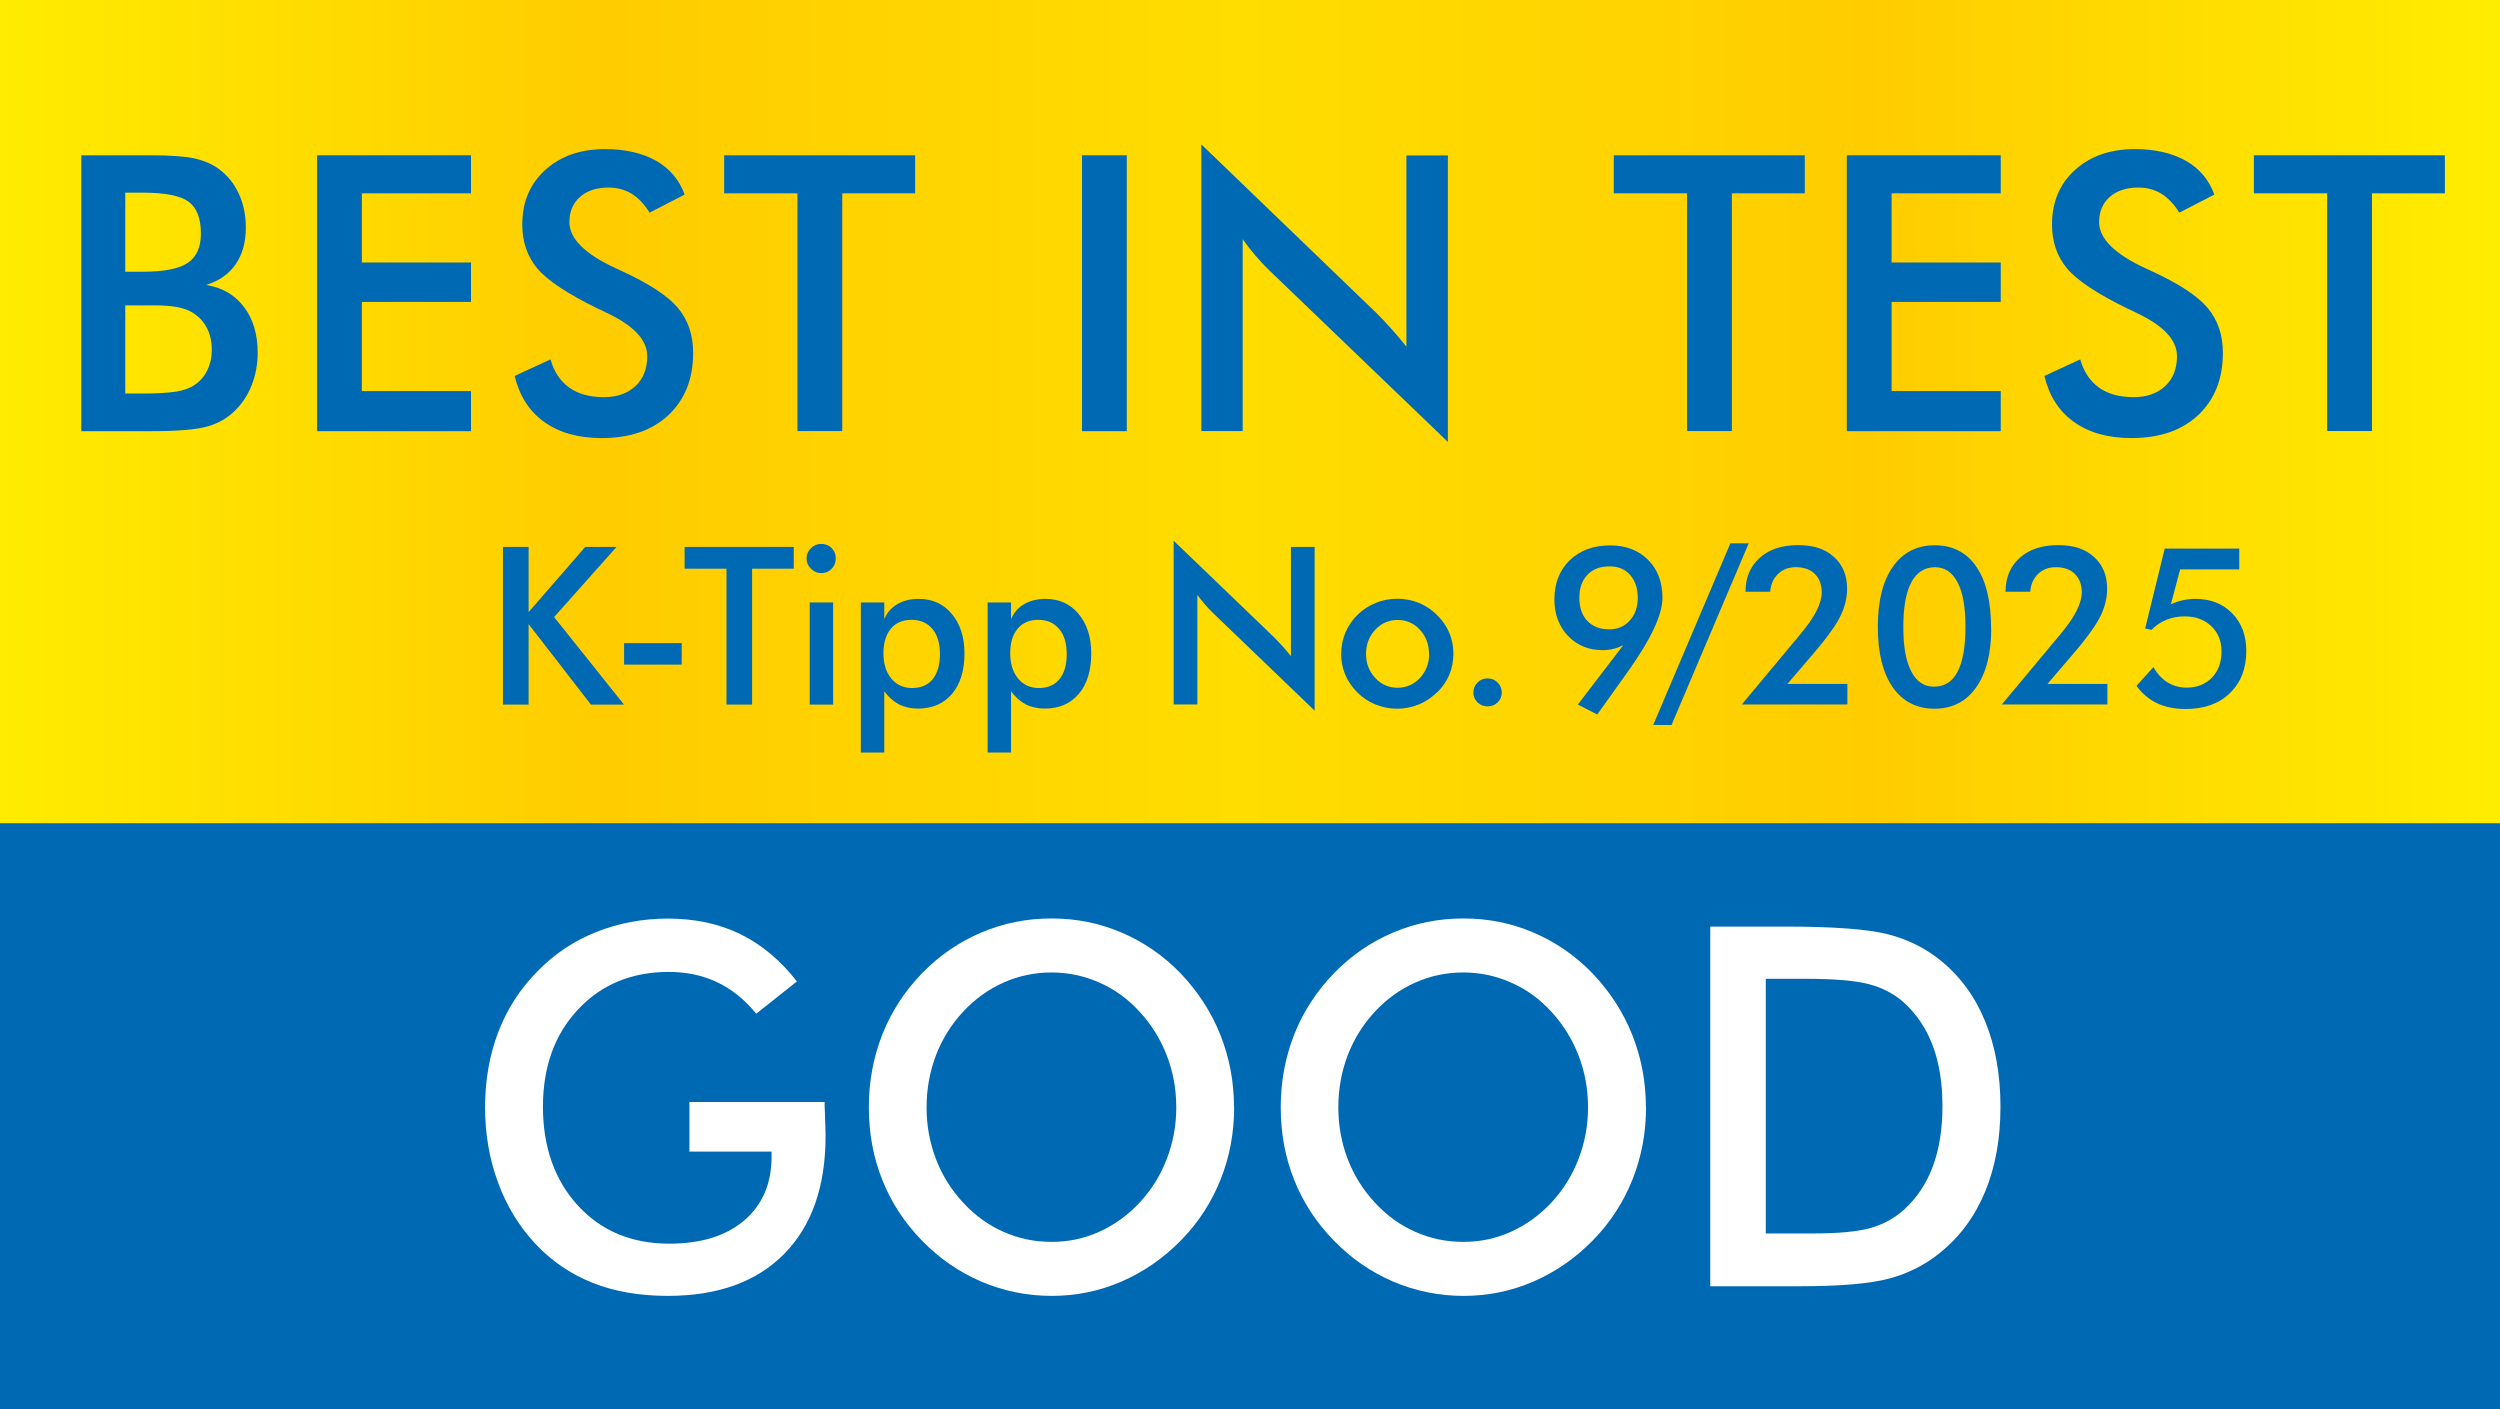 <?xml version="1.0" encoding="UTF-8"?>
<svg id="Ebene_1" data-name="Ebene 1" xmlns="http://www.w3.org/2000/svg" xmlns:xlink="http://www.w3.org/1999/xlink" viewBox="0 0 181.42 102.26">
  <rect x="0" y="0" width="181.42" height="102.26" fill="#333333" stroke="none"/>
  <defs>
    <style>
      .cls-1 {
        fill: #fff;
      }

      .cls-2 {
        fill: none;
      }

      .cls-3 {
        fill: #0069b4;
      }

      .cls-4 {
        clip-path: url(#clippath);
      }

      .cls-5 {
        fill: url(#Unbenannter_Verlauf_2);
      }
    </style>
    <clipPath id="clippath">
      <rect class="cls-2" width="181.42" height="102.26"/>
    </clipPath>
    <linearGradient id="Unbenannter_Verlauf_2" data-name="Unbenannter Verlauf 2" x1=".99" y1="846.36" x2="1.99" y2="846.36" gradientTransform="translate(-180.42 153595.39) scale(181.42 -181.42)" gradientUnits="userSpaceOnUse">
      <stop offset="0" stop-color="#ffed00"/>
      <stop offset=".25" stop-color="#fc0"/>
      <stop offset=".5" stop-color="#fd0"/>
      <stop offset=".66" stop-color="#ffd300"/>
      <stop offset=".75" stop-color="#fc0"/>
      <stop offset="1" stop-color="#ffed00"/>
    </linearGradient>
  </defs>
  <g class="cls-4">
    <rect class="cls-5" y="0" width="181.42" height="102.26"/>
  </g>
  <rect class="cls-3" y="59.74" width="181.42" height="42.52"/>
  <g>
    <path class="cls-1" d="M50.01,79.97h9.83c0,.18,0,.43.02.75.03.84.05,1.42.05,1.71,0,3.67-1,6.53-3,8.56-2,2.03-4.82,3.05-8.45,3.05-2.03,0-3.85-.31-5.44-.94-1.59-.63-2.99-1.58-4.18-2.85-1.17-1.26-2.08-2.74-2.7-4.44-.63-1.7-.94-3.52-.94-5.46s.32-3.79.96-5.46c.64-1.66,1.58-3.13,2.84-4.4,1.21-1.25,2.63-2.2,4.25-2.85,1.63-.65,3.37-.98,5.22-.98,1.95,0,3.7.37,5.24,1.12,1.54.75,2.92,1.9,4.12,3.44l-2.95,2.34c-.84-1.02-1.78-1.78-2.83-2.28-1.05-.5-2.23-.75-3.52-.75-2.69,0-4.88.91-6.58,2.72-1.7,1.81-2.55,4.17-2.55,7.07s.85,5.34,2.55,7.18c1.7,1.84,3.9,2.75,6.62,2.75,2.3,0,4.12-.56,5.44-1.69s1.98-2.67,1.98-4.62v-.37h-5.96v-3.58Z"/>
    <path class="cls-1" d="M89.56,80.35c0,1.85-.33,3.61-.99,5.26-.66,1.65-1.62,3.13-2.89,4.42-1.28,1.3-2.72,2.29-4.32,2.98-1.6.69-3.29,1.03-5.05,1.03s-3.49-.35-5.11-1.04c-1.62-.7-3.05-1.69-4.29-2.97-1.27-1.3-2.23-2.76-2.88-4.4-.66-1.64-.98-3.4-.98-5.28s.33-3.63.98-5.28c.65-1.65,1.61-3.13,2.88-4.44,1.26-1.3,2.7-2.28,4.3-2.96,1.6-.68,3.3-1.02,5.1-1.02s3.48.34,5.07,1.02c1.6.68,3.03,1.66,4.29,2.96,1.26,1.32,2.23,2.81,2.89,4.47.66,1.66.99,3.41.99,5.25ZM85.36,80.35c0-1.32-.23-2.57-.69-3.76-.46-1.19-1.12-2.25-1.97-3.17-.84-.92-1.8-1.62-2.91-2.11-1.1-.49-2.26-.74-3.48-.74s-2.38.24-3.48.73c-1.1.49-2.08,1.19-2.94,2.12-.86.92-1.51,1.97-1.97,3.16-.45,1.19-.68,2.45-.68,3.78s.23,2.57.68,3.75c.45,1.18,1.11,2.23,1.97,3.16.86.93,1.83,1.64,2.93,2.12,1.1.49,2.26.73,3.49.73s2.36-.24,3.45-.73c1.09-.49,2.07-1.19,2.94-2.12.86-.93,1.52-1.98,1.97-3.17.46-1.18.69-2.43.69-3.74Z"/>
    <path class="cls-1" d="M119.45,80.35c0,1.85-.33,3.61-.99,5.26-.66,1.65-1.62,3.13-2.89,4.42-1.28,1.3-2.72,2.29-4.32,2.98-1.6.69-3.29,1.03-5.05,1.03s-3.49-.35-5.11-1.04c-1.62-.7-3.05-1.69-4.29-2.97-1.27-1.3-2.23-2.76-2.88-4.4-.66-1.64-.98-3.4-.98-5.28s.33-3.63.98-5.28c.65-1.65,1.61-3.13,2.88-4.44,1.26-1.3,2.7-2.28,4.3-2.96,1.6-.68,3.3-1.02,5.1-1.02s3.48.34,5.07,1.02c1.6.68,3.03,1.66,4.29,2.96,1.26,1.32,2.23,2.81,2.89,4.47.66,1.66.99,3.41.99,5.25ZM115.24,80.35c0-1.32-.23-2.57-.69-3.76-.46-1.19-1.12-2.25-1.97-3.17-.84-.92-1.8-1.62-2.91-2.11-1.1-.49-2.26-.74-3.48-.74s-2.38.24-3.48.73c-1.1.49-2.08,1.19-2.94,2.12-.86.92-1.51,1.97-1.97,3.16-.45,1.19-.68,2.45-.68,3.78s.23,2.57.68,3.75c.45,1.18,1.11,2.23,1.97,3.16.86.93,1.83,1.64,2.93,2.12,1.1.49,2.26.73,3.49.73s2.36-.24,3.45-.73c1.09-.49,2.07-1.19,2.94-2.12.86-.93,1.52-1.98,1.97-3.17.46-1.18.69-2.43.69-3.74Z"/>
    <path class="cls-1" d="M124.11,93.35v-26.11h5.44c3.54,0,6.02.19,7.46.56s2.7,1,3.79,1.88c1.43,1.15,2.52,2.63,3.26,4.44.74,1.81,1.11,3.87,1.11,6.19s-.37,4.37-1.11,6.16c-.74,1.79-1.83,3.27-3.26,4.43-1.08.88-2.32,1.51-3.7,1.88s-3.54.56-6.46.56h-6.52ZM128.14,89.51h3.39c1.86,0,3.26-.13,4.19-.39.93-.26,1.74-.7,2.43-1.32.94-.84,1.64-1.89,2.11-3.15s.7-2.71.7-4.38-.23-3.12-.7-4.38c-.47-1.25-1.17-2.3-2.11-3.15-.7-.62-1.54-1.06-2.52-1.32-.98-.26-2.5-.39-4.58-.39h-2.91v18.48Z"/>
  </g>
  <g>
    <path class="cls-3" d="M5.9,31.28V11.27h5.04c1.44,0,2.5.08,3.19.23.69.16,1.27.41,1.76.77.62.46,1.1,1.05,1.44,1.79s.51,1.55.51,2.45c0,1.07-.25,1.96-.74,2.67s-1.21,1.21-2.15,1.5c1.17.18,2.08.71,2.75,1.59s1,1.99,1,3.33c0,.81-.14,1.58-.42,2.31-.28.73-.68,1.35-1.2,1.86-.55.56-1.23.95-2.04,1.18-.81.23-2.17.34-4.09.34h-5.07ZM9.09,19.72h1.24c1.55,0,2.65-.21,3.29-.64s.96-1.14.96-2.14c0-1.09-.3-1.86-.89-2.3-.59-.44-1.71-.66-3.36-.66h-1.24v5.74ZM9.09,28.56h1.12c1.14,0,1.99-.05,2.56-.14.56-.09,1.01-.25,1.34-.48.4-.26.71-.62.93-1.07s.33-.94.33-1.48c0-.64-.13-1.19-.4-1.67-.26-.47-.64-.84-1.13-1.11-.31-.16-.66-.27-1.06-.34s-.92-.11-1.58-.11h-2.11v6.38Z"/>
    <path class="cls-3" d="M23.01,31.28V11.27h11.17v2.76h-7.92v5.02h7.92v2.86h-7.92v6.47h7.92v2.91h-11.17Z"/>
    <path class="cls-3" d="M37.35,27.28l2.6-1.2c.25.89.7,1.57,1.35,2.04s1.49.7,2.52.7c.97,0,1.73-.27,2.3-.81.57-.54.85-1.26.85-2.16,0-1.18-.98-2.22-2.93-3.14-.27-.14-.48-.24-.63-.3-2.21-1.08-3.68-2.05-4.41-2.92-.73-.87-1.1-1.93-1.1-3.19,0-1.63.55-2.95,1.66-3.96s2.56-1.52,4.35-1.52c1.48,0,2.71.29,3.71.85.99.57,1.68,1.39,2.06,2.45l-2.54,1.31c-.4-.63-.84-1.09-1.32-1.38s-1.03-.44-1.65-.44c-.88,0-1.57.23-2.08.68-.52.46-.77,1.07-.77,1.83,0,1.2,1.13,2.32,3.39,3.36.17.08.31.15.41.19,1.98.91,3.34,1.8,4.07,2.67s1.11,1.96,1.11,3.26c0,1.9-.6,3.4-1.79,4.52-1.19,1.12-2.81,1.67-4.84,1.67-1.7,0-3.1-.39-4.19-1.18-1.09-.78-1.8-1.91-2.14-3.36Z"/>
    <path class="cls-3" d="M61.12,14.03v17.25h-3.25V14.03h-5.32v-2.76h13.86v2.76h-5.29Z"/>
    <path class="cls-3" d="M78.52,31.28V11.27h3.25v20.02h-3.25Z"/>
    <path class="cls-3" d="M87.18,31.28V10.48l12.71,12.24c.35.35.7.72,1.05,1.11s.73.83,1.12,1.33v-13.88h3.01v20.79l-12.97-12.46c-.35-.34-.68-.69-1-1.07-.32-.37-.63-.77-.92-1.18v13.92h-2.99Z"/>
    <path class="cls-3" d="M125.68,14.03v17.25h-3.25V14.03h-5.32v-2.76h13.86v2.76h-5.29Z"/>
    <path class="cls-3" d="M134.02,31.28V11.27h11.17v2.76h-7.92v5.02h7.92v2.86h-7.92v6.47h7.92v2.91h-11.17Z"/>
    <path class="cls-3" d="M148.36,27.28l2.6-1.2c.25.89.7,1.57,1.35,2.04s1.49.7,2.52.7c.97,0,1.73-.27,2.3-.81.57-.54.85-1.26.85-2.16,0-1.18-.98-2.22-2.93-3.14-.27-.14-.48-.24-.63-.3-2.21-1.08-3.68-2.05-4.41-2.92-.73-.87-1.1-1.93-1.1-3.19,0-1.63.55-2.95,1.66-3.96s2.56-1.52,4.35-1.52c1.48,0,2.71.29,3.71.85.99.57,1.68,1.39,2.06,2.45l-2.54,1.31c-.4-.63-.84-1.09-1.32-1.38s-1.03-.44-1.65-.44c-.88,0-1.57.23-2.08.68-.52.46-.77,1.07-.77,1.83,0,1.2,1.13,2.32,3.39,3.36.17.08.31.15.41.19,1.98.91,3.34,1.8,4.07,2.67s1.11,1.96,1.11,3.26c0,1.9-.6,3.4-1.79,4.52-1.19,1.12-2.81,1.67-4.84,1.67-1.7,0-3.1-.39-4.19-1.18-1.09-.78-1.8-1.91-2.14-3.36Z"/>
    <path class="cls-3" d="M172.13,14.03v17.25h-3.25V14.03h-5.32v-2.76h13.86v2.76h-5.29Z"/>
  </g>
  <g>
    <path class="cls-3" d="M36.5,51.13v-11.44h1.86v4.73l4.11-4.73h2.27l-4.53,5.09,5.07,6.35h-2.4l-4.52-5.84v5.84h-1.86Z"/>
    <path class="cls-3" d="M45.29,46.67h4.18v1.56h-4.18v-1.56Z"/>
    <path class="cls-3" d="M54.58,41.27v9.86h-1.86v-9.86h-3.04v-1.58h7.92v1.58h-3.02Z"/>
    <path class="cls-3" d="M58.53,40.52c0-.29.11-.53.32-.74s.46-.31.75-.31.55.1.75.3c.2.2.3.45.3.75s-.1.56-.3.76-.45.31-.75.31-.54-.11-.75-.32-.32-.46-.32-.75ZM58.76,51.13v-7.41h1.7v7.41h-1.7Z"/>
    <path class="cls-3" d="M62.47,54.61v-10.89h1.7v1.21c.2-.47.51-.83.95-1.09.43-.25.95-.38,1.56-.38.98,0,1.78.36,2.39,1.09.61.73.92,1.68.92,2.86,0,1.25-.3,2.23-.9,2.94s-1.43,1.07-2.47,1.07c-.52,0-.98-.1-1.39-.31-.4-.21-.76-.53-1.06-.95v4.45h-1.7ZM64.11,47.4c0,.77.19,1.38.57,1.84s.89.69,1.51.69,1.14-.21,1.49-.64.53-1.03.53-1.82-.18-1.39-.55-1.83-.87-.66-1.51-.66-1.14.21-1.5.64-.54,1.02-.54,1.79Z"/>
    <path class="cls-3" d="M71.67,54.61v-10.89h1.7v1.21c.2-.47.51-.83.95-1.09.43-.25.95-.38,1.56-.38.98,0,1.78.36,2.39,1.09.61.73.92,1.68.92,2.86,0,1.25-.3,2.23-.9,2.94s-1.43,1.07-2.47,1.07c-.52,0-.98-.1-1.39-.31-.4-.21-.76-.53-1.06-.95v4.45h-1.7ZM73.31,47.4c0,.77.19,1.38.57,1.84s.89.69,1.51.69,1.14-.21,1.49-.64.53-1.03.53-1.82-.18-1.39-.55-1.83-.87-.66-1.51-.66-1.14.21-1.5.64-.54,1.02-.54,1.79Z"/>
    <path class="cls-3" d="M85.17,51.13v-11.89l7.27,6.99c.2.2.4.41.6.63s.42.48.64.76v-7.93h1.72v11.88l-7.41-7.12c-.2-.19-.39-.4-.57-.61-.19-.21-.36-.44-.53-.67v7.95h-1.71Z"/>
    <path class="cls-3" d="M97.33,47.43c0-.54.1-1.05.31-1.54.21-.48.5-.91.89-1.29.38-.37.82-.65,1.31-.85.49-.2,1.01-.3,1.55-.3s1.08.1,1.57.3.93.49,1.32.88c.39.38.69.81.89,1.29s.3.98.3,1.51-.1,1.06-.3,1.54c-.2.48-.49.9-.88,1.27-.41.39-.86.69-1.35.89-.5.2-1.02.3-1.56.3s-1.05-.1-1.55-.3c-.5-.2-.94-.49-1.32-.87-.39-.39-.69-.82-.89-1.3s-.3-.99-.3-1.53ZM103.7,47.45c0-.69-.22-1.27-.66-1.75-.44-.48-.98-.71-1.62-.71s-1.18.24-1.62.71-.67,1.06-.67,1.75.22,1.27.67,1.75.99.71,1.62.71,1.18-.24,1.62-.71.67-1.06.67-1.75Z"/>
    <path class="cls-3" d="M106.92,50.26c0-.29.1-.53.3-.73.2-.2.44-.3.73-.3s.53.1.73.3c.2.2.3.45.3.73s-.1.52-.3.71c-.2.2-.44.29-.73.29s-.53-.1-.73-.29c-.2-.2-.3-.43-.3-.71Z"/>
    <path class="cls-3" d="M117.8,46.82c-.24.12-.48.21-.73.27-.25.06-.5.09-.75.09-1.03,0-1.87-.34-2.53-1.03-.66-.69-.99-1.57-.99-2.65,0-1.18.37-2.12,1.11-2.84s1.72-1.08,2.94-1.08c1.14,0,2.05.35,2.75,1.05s1.04,1.62,1.04,2.76c0,1.22-.84,3.01-2.51,5.35l-.2.28-2.02,2.83-1.41-.72,3.29-4.3ZM118.85,43.37c0-.68-.19-1.23-.56-1.65s-.87-.62-1.48-.62c-.68,0-1.22.2-1.61.61-.39.41-.59.96-.59,1.66s.19,1.28.58,1.69c.39.41.92.61,1.59.61.61,0,1.11-.21,1.49-.64.39-.43.58-.98.58-1.66Z"/>
    <path class="cls-3" d="M125.57,39.43h1.33l-5.6,13.18h-1.33l5.6-13.18Z"/>
    <path class="cls-3" d="M134.06,49.64v1.48h-7.66l4.27-5.12c.53-.64.92-1.2,1.16-1.69.24-.48.37-.92.37-1.32,0-.57-.17-1.01-.5-1.34s-.8-.49-1.38-.49c-.52,0-.95.16-1.29.49-.34.33-.53.75-.57,1.29h-1.79c0-1.03.34-1.84,1.03-2.46s1.61-.92,2.77-.92,1.98.28,2.61.85c.64.57.96,1.34.96,2.32,0,.7-.18,1.4-.55,2.11s-1.14,1.74-2.33,3.1l-1.45,1.69h4.35Z"/>
    <path class="cls-3" d="M144.5,45.62c0,1.82-.37,3.24-1.1,4.27-.73,1.03-1.74,1.54-3.02,1.54s-2.31-.52-3.03-1.56c-.72-1.04-1.08-2.5-1.08-4.38s.36-3.32,1.09-4.36c.73-1.04,1.74-1.56,3.04-1.56s2.32.52,3.03,1.57c.71,1.04,1.06,2.54,1.06,4.48ZM140.35,49.83c.76,0,1.33-.36,1.71-1.09s.57-1.81.57-3.26-.19-2.48-.57-3.21c-.38-.74-.93-1.11-1.65-1.11s-1.33.37-1.71,1.1c-.39.73-.58,1.82-.58,3.25s.19,2.46.57,3.2.93,1.12,1.64,1.12Z"/>
    <path class="cls-3" d="M152.93,49.64v1.48h-7.66l4.27-5.12c.53-.64.92-1.2,1.16-1.69.24-.48.37-.92.37-1.32,0-.57-.17-1.01-.5-1.34s-.8-.49-1.38-.49c-.52,0-.95.16-1.29.49-.34.33-.53.75-.57,1.29h-1.79c0-1.03.34-1.84,1.03-2.46s1.61-.92,2.77-.92,1.98.28,2.61.85c.64.57.96,1.34.96,2.32,0,.7-.18,1.4-.55,2.11s-1.14,1.74-2.33,3.1l-1.45,1.69h4.35Z"/>
    <path class="cls-3" d="M156.26,48.39c.27.49.61.86,1.02,1.12.42.26.88.39,1.39.39.75,0,1.37-.24,1.84-.72s.7-1.12.7-1.9-.25-1.37-.74-1.84-1.14-.71-1.93-.71c-.48,0-.92.08-1.33.25-.41.16-.77.41-1.08.73l-.46-.1,1.42-5.8h5.41v1.51h-4.29l-.67,2.52c.31-.13.61-.23.91-.29.29-.06.58-.09.88-.09,1.09,0,1.97.35,2.66,1.05.68.7,1.02,1.61,1.02,2.73,0,1.28-.4,2.3-1.2,3.07s-1.86,1.14-3.2,1.14c-.79,0-1.48-.14-2.06-.41-.58-.27-1.09-.7-1.51-1.27l1.23-1.36Z"/>
  </g>
</svg>
